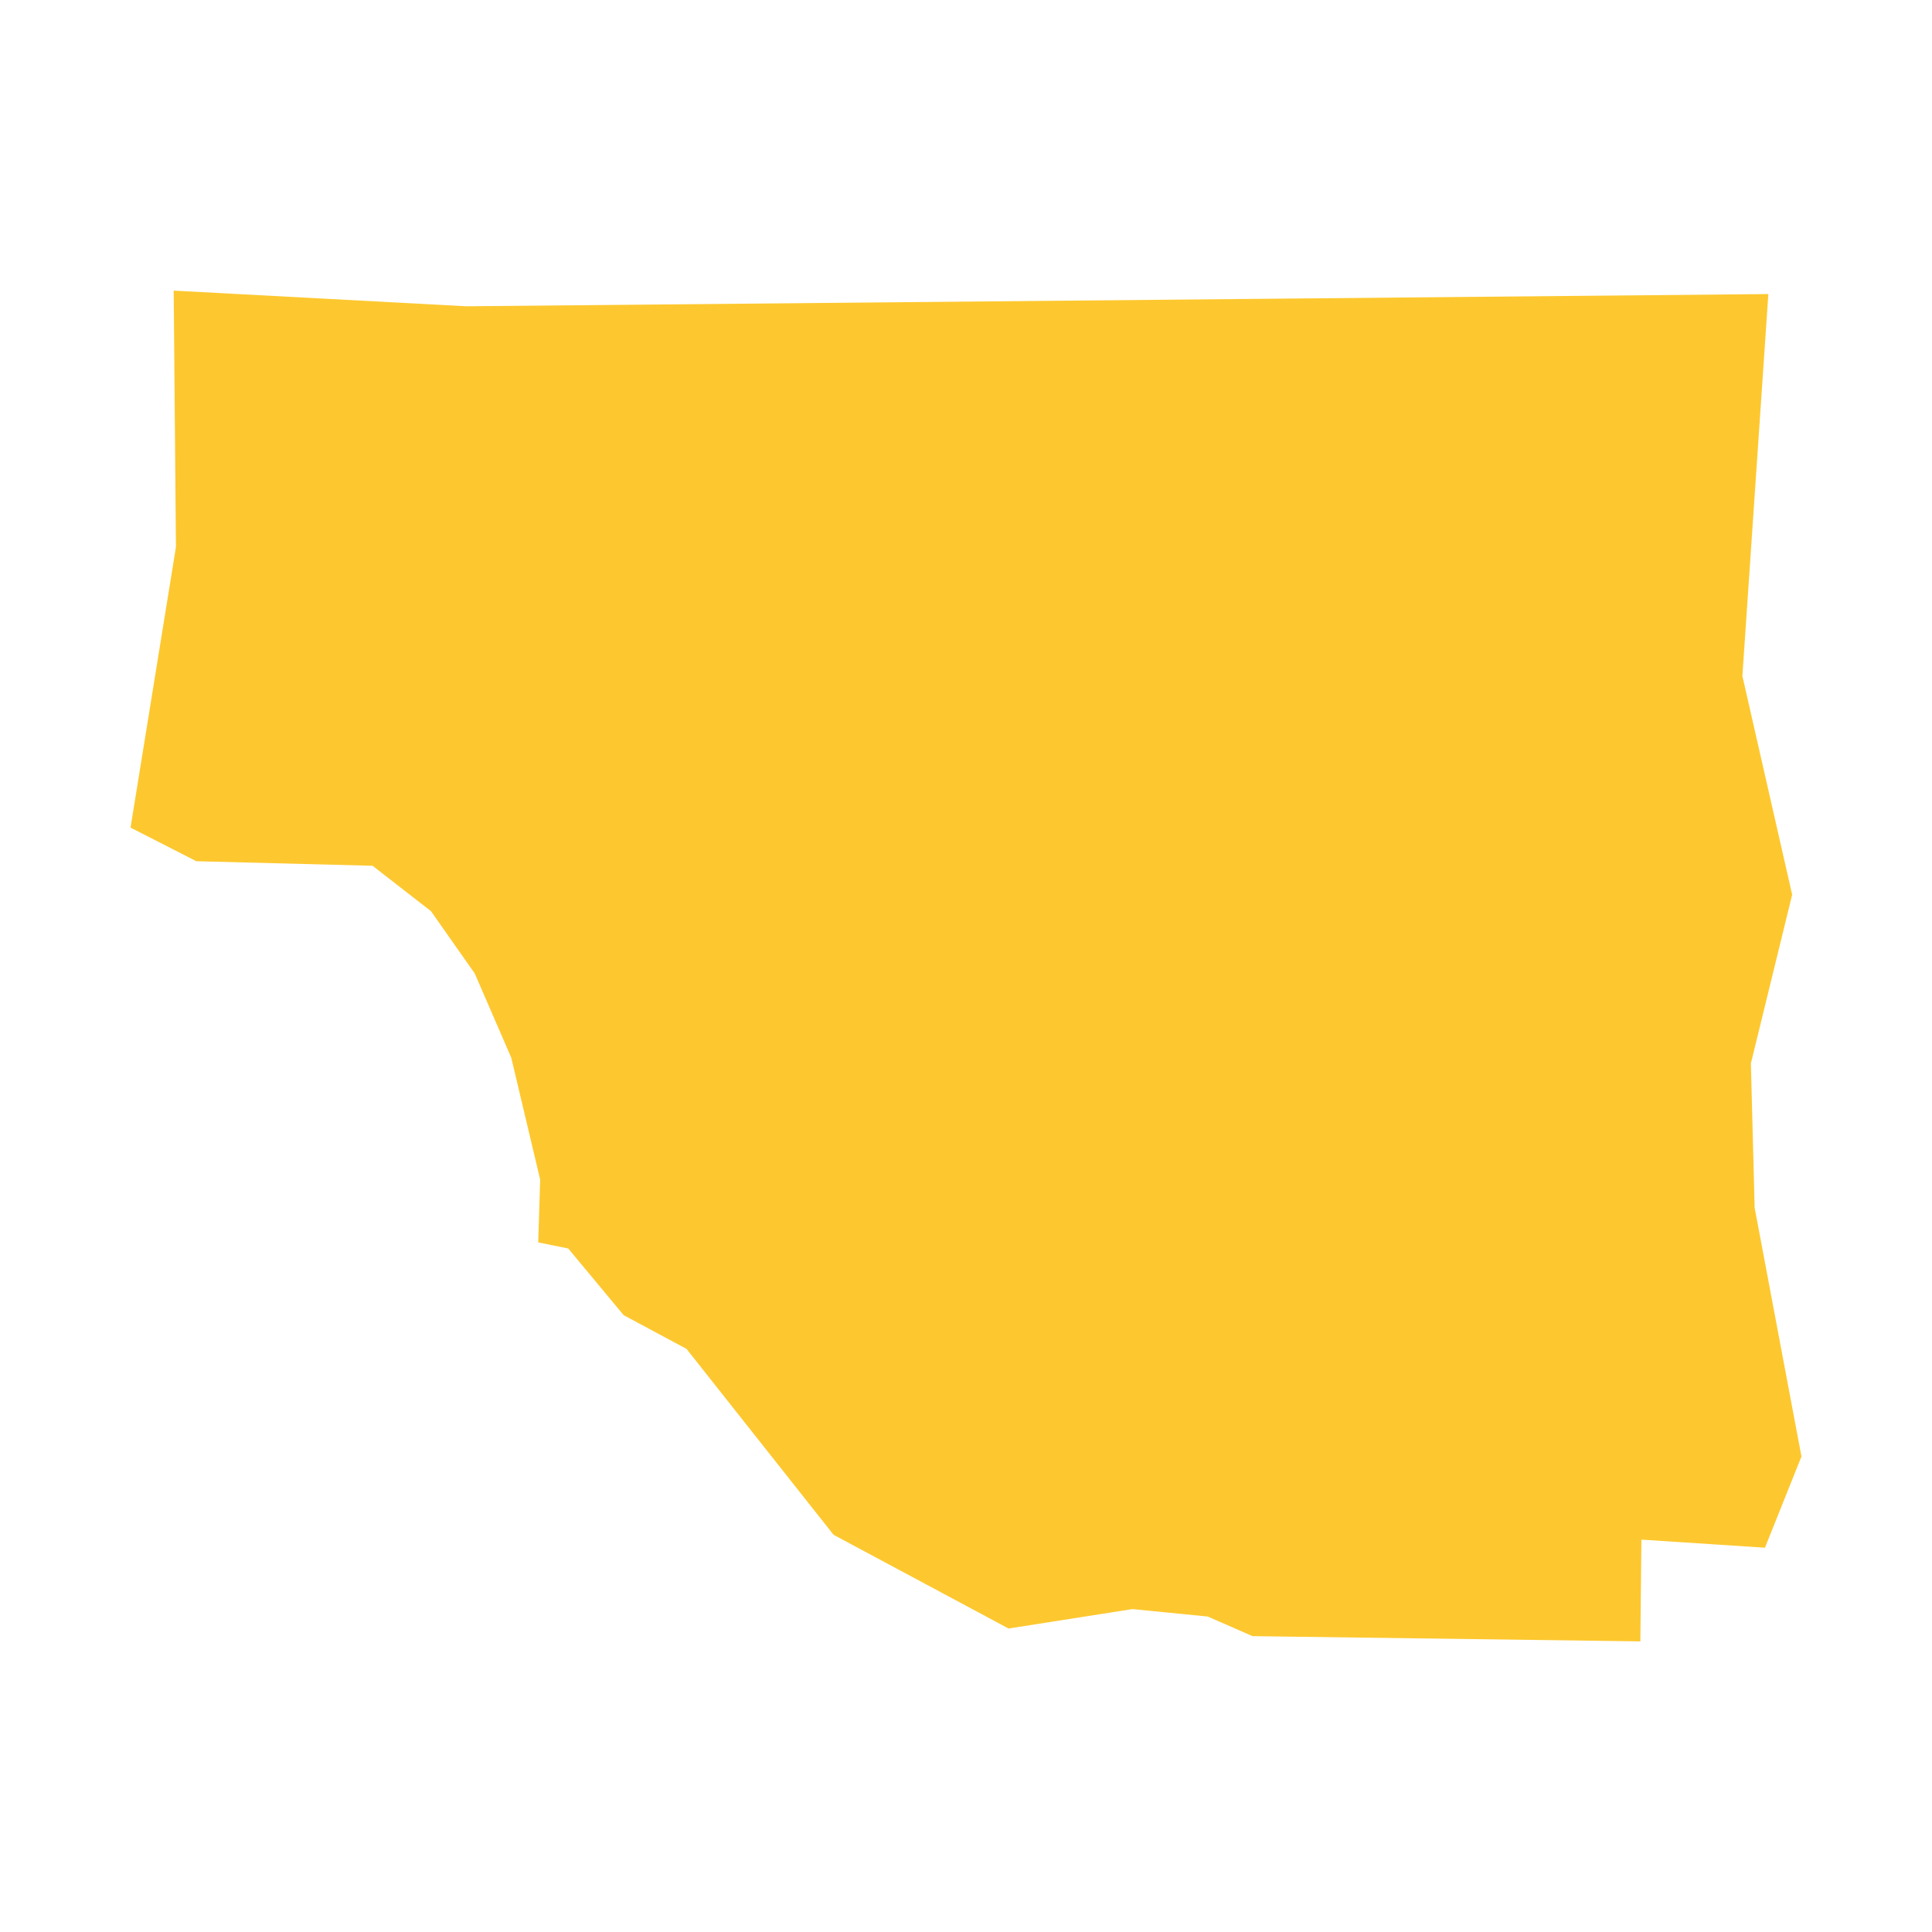 <svg xmlns="http://www.w3.org/2000/svg" fill="#fdc82f80" width="256" height="256" viewBox="-20 -20 296 246.949"><path d="M29.595,1.229 51.43,2.399 250.927,0.528 246.95,59.04 254.576,92.546 248.253,118.396 248.828,140.517 256,178.624 250.406,192.597 231.478,191.359 231.318,206.949 171.9,206.147 165.03,203.142 153.494,202.002 134.52,204.979 107.709,190.619 85.18,162.137 75.553,156.972 67.056,146.754 62.458,145.82 62.759,136.202 58.33,117.524 52.729,104.61 46.029,95.074 37.079,88.118 10.082,87.422 0,82.271 6.957,39.281 6.61,0 29.595,1.229Z"/></svg>